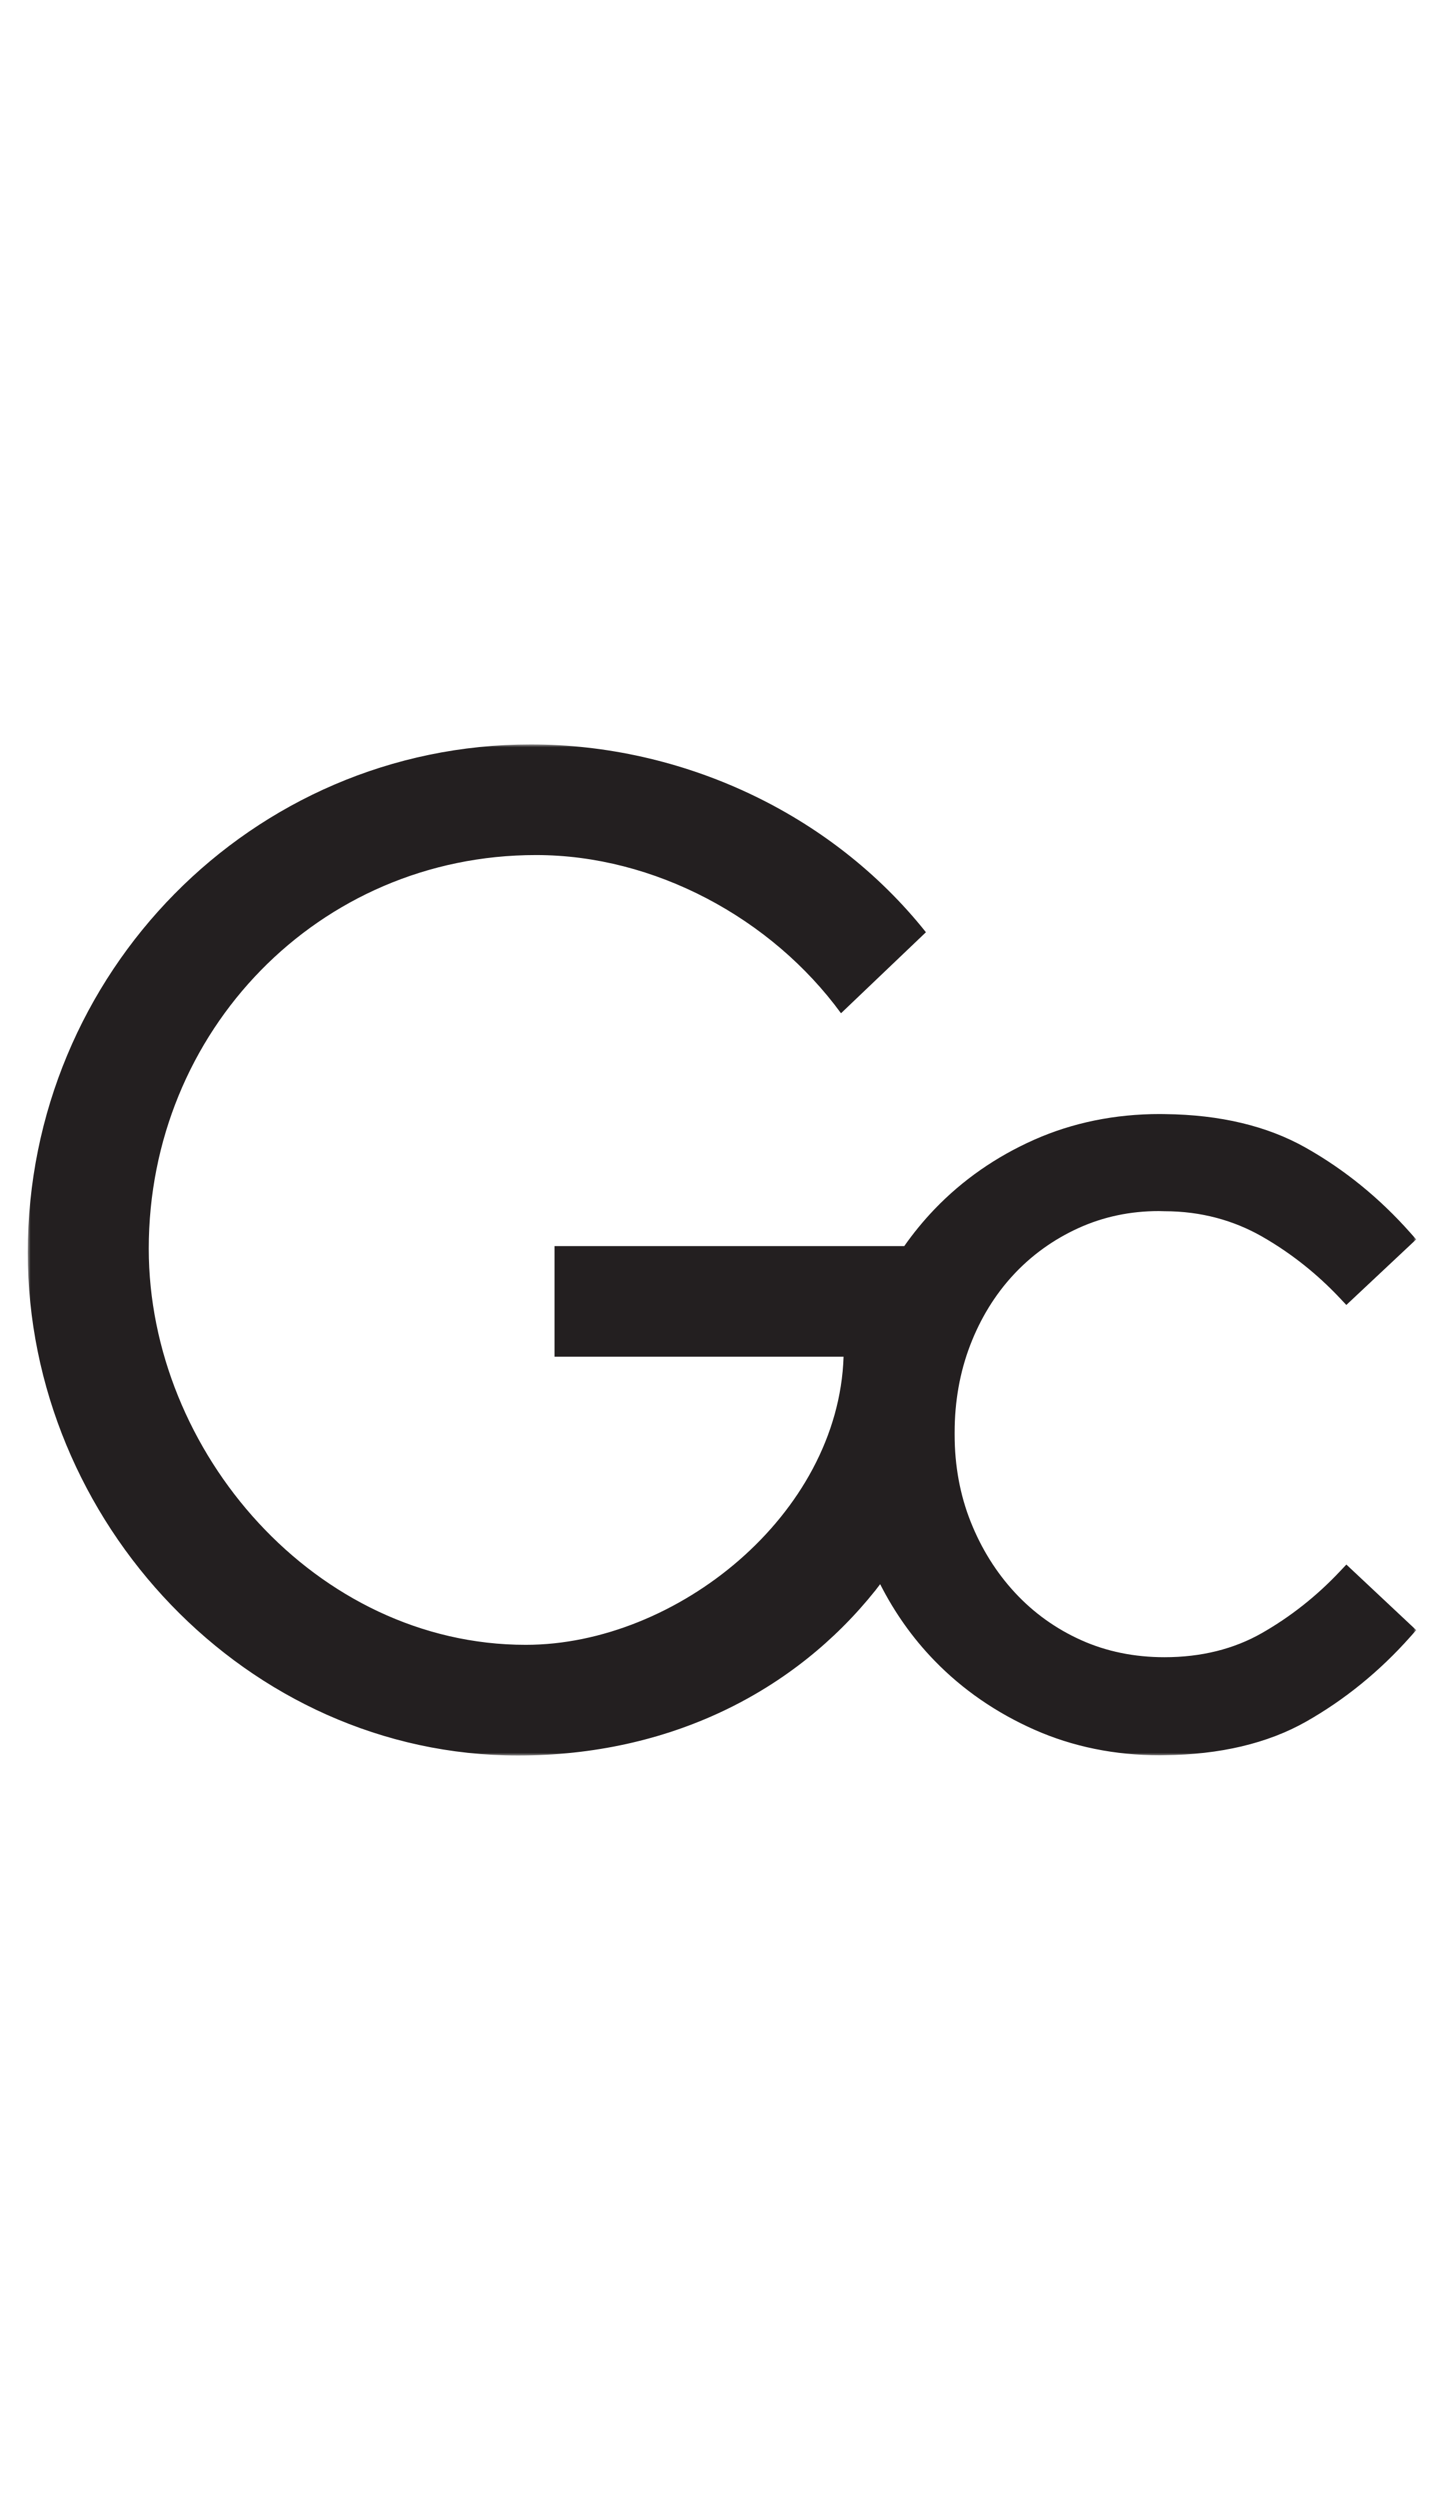 <svg fill="none" height="450" viewBox="0 0 260 450" width="260" xmlns="http://www.w3.org/2000/svg" xmlns:xlink="http://www.w3.org/1999/xlink"><mask id="a" height="450" maskUnits="userSpaceOnUse" width="260" x="0" y="0"><path d="m0 0h260v450h-260z" fill="#d9d9d9"/></mask><mask id="b" height="182" maskUnits="userSpaceOnUse" width="250" x="5" y="134"><path d="m255 134h-250v182h250z" fill="#fff"/></mask><g mask="url(#a)"><g mask="url(#b)"><path d="m241.263 282.849c-4.164 4.429-8.89 8.162-14.045 11.106-5.048 2.884-10.952 4.349-17.547 4.349-5.415 0-10.463-1.031-14.995-3.071-4.553-2.041-8.563-4.918-11.917-8.537-3.374-3.64-6.058-7.928-7.979-12.765-1.922-4.824-2.892-10.096-2.892-15.676v-.415c0-5.58.943-10.859 2.798-15.696 1.854-4.83 4.465-9.079 7.766-12.645 3.287-3.552 7.23-6.389 11.722-8.436 4.465-2.034 9.332-3.065 14.466-3.065.355 0 .69.02 1.038.027 6.594 0 12.499 1.666 17.546 4.55 5.155 2.943 9.882 6.684 14.046 11.106l1.144 1.218 12.579-11.802-1.078-1.218c-5.496-6.202-11.822-11.347-18.811-15.288-6.889-3.894-15.377-5.941-25.366-6.048 0 0-.616-.013-.897-.013-8.087 0-15.685 1.552-22.587 4.609-6.889 3.051-12.934 7.26-17.975 12.512-1.988 2.074-3.809 4.295-5.462 6.65h-62.969v19.911h52.043c-.924 28.481-30.119 51.864-57.225 51.864-37.77 0-67.882-34.73-67.882-71.314 0-39.132 30.581-70.851 69.737-70.851 21.315 0 42.396 11.347 54.908 28.481l15.29-14.585c-17.144-21.537-44.016-33.807-71.129-33.807-50.276 0-90.59 41.22-90.59 91.465 0 48.392 39.384 90.535 88.274 90.535 27.186 0 49.713-11.387 64.354-29.732.288-.362.569-.73.85-1.111 2.605 5.132 5.885 9.761 9.815 13.796 5.034 5.185 11.079 9.353 17.968 12.404 6.902 3.057 14.5 4.603 22.587 4.603.281 0 .556-.007.83-.014 9.988-.107 18.544-2.127 25.433-6.014 6.982-3.948 13.308-9.093 18.811-15.288l1.078-1.218-12.579-11.801z" fill="#231f20"/></g></g></svg>
